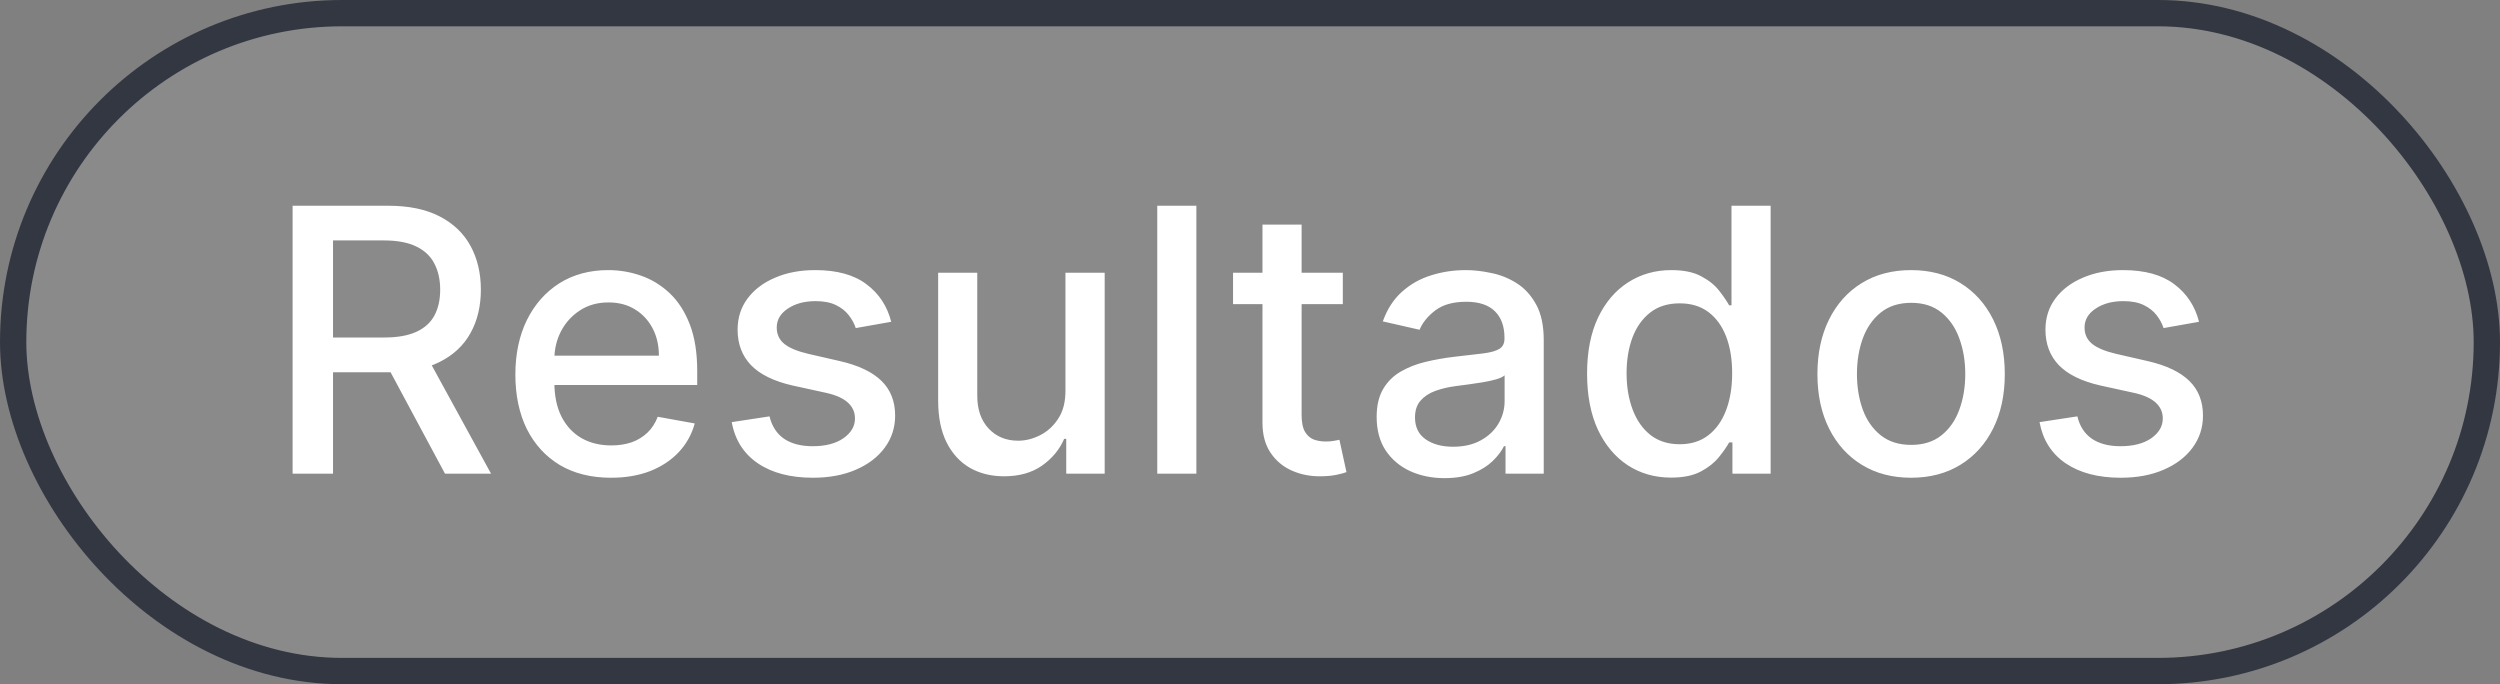 <svg xmlns="http://www.w3.org/2000/svg" width="95" height="26" viewBox="0 0 95 26" fill="none"><rect x="0" y="0" width="95" height="26" fill="#808080" stroke="none"/><rect x="0.5" y="0.5" width="94" height="25" rx="12.5" fill="#D9D9D9" fill-opacity="0.111"></rect><rect x="0.5" y="0.5" width="94" height="25" rx="12.5" stroke="#333741"></rect><path d="M11.119 18V7.818H14.748C15.537 7.818 16.191 7.954 16.712 8.226C17.235 8.498 17.626 8.874 17.885 9.354C18.143 9.832 18.273 10.383 18.273 11.01C18.273 11.633 18.142 12.182 17.88 12.655C17.621 13.126 17.23 13.492 16.707 13.754C16.186 14.016 15.532 14.147 14.743 14.147H11.994V12.825H14.604C15.101 12.825 15.505 12.753 15.817 12.611C16.132 12.468 16.362 12.261 16.508 11.989C16.654 11.718 16.727 11.391 16.727 11.01C16.727 10.626 16.652 10.292 16.503 10.011C16.357 9.729 16.127 9.513 15.812 9.364C15.5 9.212 15.091 9.136 14.584 9.136H12.655V18H11.119ZM16.145 13.406L18.66 18H16.91L14.445 13.406H16.145ZM23.218 18.154C22.466 18.154 21.818 17.993 21.274 17.672C20.734 17.347 20.317 16.891 20.021 16.305C19.73 15.715 19.584 15.024 19.584 14.232C19.584 13.449 19.73 12.76 20.021 12.163C20.317 11.567 20.727 11.101 21.254 10.766C21.785 10.432 22.404 10.264 23.114 10.264C23.545 10.264 23.962 10.335 24.367 10.478C24.771 10.62 25.134 10.844 25.455 11.149C25.777 11.454 26.03 11.85 26.216 12.337C26.402 12.821 26.494 13.41 26.494 14.102V14.629H20.424V13.516H25.038C25.038 13.124 24.958 12.778 24.799 12.477C24.64 12.172 24.416 11.931 24.128 11.756C23.843 11.58 23.508 11.492 23.124 11.492C22.706 11.492 22.342 11.595 22.03 11.8C21.722 12.003 21.483 12.268 21.314 12.596C21.148 12.921 21.066 13.274 21.066 13.655V14.525C21.066 15.035 21.155 15.47 21.334 15.827C21.516 16.185 21.77 16.459 22.095 16.648C22.419 16.833 22.799 16.926 23.233 16.926C23.515 16.926 23.772 16.886 24.004 16.807C24.236 16.724 24.436 16.601 24.605 16.439C24.774 16.276 24.904 16.076 24.993 15.837L26.4 16.091C26.287 16.505 26.085 16.868 25.794 17.18C25.505 17.488 25.142 17.728 24.705 17.901C24.27 18.07 23.775 18.154 23.218 18.154ZM33.866 12.228L32.519 12.467C32.462 12.294 32.373 12.13 32.25 11.974C32.131 11.819 31.969 11.691 31.763 11.592C31.558 11.492 31.301 11.443 30.992 11.443C30.572 11.443 30.22 11.537 29.939 11.726C29.657 11.912 29.516 12.152 29.516 12.447C29.516 12.702 29.61 12.907 29.799 13.063C29.988 13.219 30.293 13.347 30.714 13.446L31.927 13.724C32.63 13.887 33.154 14.137 33.498 14.475C33.843 14.813 34.015 15.252 34.015 15.793C34.015 16.25 33.883 16.658 33.617 17.016C33.356 17.37 32.989 17.649 32.519 17.851C32.051 18.053 31.51 18.154 30.893 18.154C30.038 18.154 29.34 17.972 28.8 17.607C28.26 17.239 27.928 16.717 27.806 16.041L29.242 15.822C29.332 16.197 29.516 16.48 29.794 16.673C30.073 16.861 30.436 16.956 30.883 16.956C31.37 16.956 31.76 16.855 32.051 16.653C32.343 16.447 32.489 16.197 32.489 15.902C32.489 15.663 32.4 15.463 32.221 15.3C32.045 15.138 31.775 15.015 31.41 14.932L30.117 14.649C29.405 14.487 28.878 14.228 28.537 13.874C28.198 13.519 28.029 13.07 28.029 12.526C28.029 12.075 28.155 11.681 28.407 11.343C28.659 11.005 29.007 10.742 29.451 10.553C29.895 10.36 30.404 10.264 30.978 10.264C31.803 10.264 32.453 10.443 32.926 10.801C33.401 11.156 33.714 11.631 33.866 12.228ZM40.487 14.833V10.364H41.978V18H40.517V16.678H40.437C40.262 17.085 39.98 17.425 39.592 17.697C39.208 17.965 38.729 18.099 38.155 18.099C37.665 18.099 37.231 17.992 36.853 17.776C36.478 17.558 36.183 17.234 35.968 16.807C35.756 16.379 35.65 15.851 35.65 15.221V10.364H37.136V15.042C37.136 15.562 37.28 15.977 37.569 16.285C37.857 16.593 38.232 16.747 38.692 16.747C38.971 16.747 39.248 16.678 39.523 16.538C39.801 16.399 40.031 16.189 40.214 15.907C40.399 15.625 40.49 15.267 40.487 14.833ZM45.462 7.818V18H43.976V7.818H45.462ZM51.027 10.364V11.557H46.856V10.364H51.027ZM47.974 8.534H49.461V15.758C49.461 16.046 49.504 16.263 49.59 16.409C49.676 16.552 49.787 16.649 49.923 16.702C50.062 16.752 50.213 16.777 50.376 16.777C50.495 16.777 50.599 16.769 50.689 16.752C50.778 16.736 50.848 16.722 50.898 16.712L51.166 17.94C51.08 17.974 50.957 18.007 50.798 18.04C50.639 18.076 50.44 18.096 50.202 18.099C49.81 18.106 49.446 18.037 49.108 17.891C48.77 17.745 48.496 17.519 48.288 17.215C48.079 16.91 47.974 16.527 47.974 16.066V8.534ZM54.894 18.169C54.41 18.169 53.972 18.079 53.581 17.901C53.19 17.718 52.88 17.455 52.651 17.11C52.426 16.765 52.313 16.343 52.313 15.842C52.313 15.412 52.396 15.057 52.562 14.778C52.727 14.5 52.951 14.28 53.233 14.117C53.515 13.955 53.83 13.832 54.178 13.749C54.526 13.666 54.88 13.604 55.242 13.56C55.699 13.507 56.07 13.464 56.355 13.431C56.64 13.395 56.847 13.337 56.977 13.257C57.106 13.178 57.17 13.048 57.17 12.869V12.835C57.17 12.4 57.048 12.064 56.803 11.825C56.561 11.587 56.199 11.467 55.719 11.467C55.218 11.467 54.824 11.578 54.535 11.8C54.251 12.019 54.053 12.263 53.944 12.531L52.547 12.213C52.713 11.749 52.955 11.374 53.273 11.089C53.594 10.801 53.964 10.592 54.381 10.463C54.799 10.331 55.238 10.264 55.699 10.264C56.004 10.264 56.327 10.301 56.668 10.374C57.013 10.443 57.334 10.572 57.633 10.761C57.934 10.95 58.181 11.22 58.374 11.572C58.566 11.92 58.662 12.372 58.662 12.929V18H57.21V16.956H57.151C57.054 17.148 56.91 17.337 56.718 17.523C56.526 17.708 56.279 17.863 55.977 17.985C55.676 18.108 55.314 18.169 54.894 18.169ZM55.217 16.976C55.628 16.976 55.979 16.895 56.271 16.732C56.566 16.57 56.789 16.358 56.942 16.096C57.097 15.831 57.175 15.547 57.175 15.246V14.261C57.122 14.314 57.02 14.364 56.867 14.411C56.718 14.454 56.547 14.492 56.355 14.525C56.163 14.555 55.976 14.583 55.793 14.609C55.611 14.633 55.459 14.652 55.336 14.669C55.048 14.706 54.784 14.767 54.545 14.853C54.31 14.939 54.121 15.063 53.979 15.226C53.84 15.385 53.77 15.597 53.77 15.862C53.77 16.23 53.906 16.509 54.178 16.697C54.449 16.883 54.796 16.976 55.217 16.976ZM63.501 18.149C62.884 18.149 62.334 17.992 61.85 17.677C61.369 17.359 60.992 16.906 60.716 16.32C60.445 15.73 60.309 15.022 60.309 14.197C60.309 13.371 60.446 12.665 60.721 12.079C61 11.492 61.381 11.043 61.865 10.732C62.349 10.42 62.897 10.264 63.511 10.264C63.984 10.264 64.366 10.344 64.654 10.503C64.946 10.659 65.171 10.841 65.33 11.05C65.493 11.258 65.618 11.443 65.708 11.602H65.797V7.818H67.284V18H65.832V16.812H65.708C65.618 16.974 65.489 17.16 65.32 17.369C65.154 17.577 64.926 17.76 64.634 17.916C64.342 18.071 63.965 18.149 63.501 18.149ZM63.829 16.881C64.256 16.881 64.618 16.769 64.912 16.543C65.211 16.315 65.436 15.998 65.589 15.594C65.744 15.189 65.822 14.719 65.822 14.182C65.822 13.652 65.746 13.188 65.594 12.79C65.441 12.392 65.217 12.082 64.922 11.86C64.627 11.638 64.263 11.527 63.829 11.527C63.381 11.527 63.008 11.643 62.71 11.875C62.412 12.107 62.186 12.424 62.034 12.825C61.885 13.226 61.81 13.678 61.81 14.182C61.81 14.692 61.886 15.151 62.039 15.559C62.191 15.967 62.417 16.29 62.715 16.528C63.017 16.764 63.388 16.881 63.829 16.881ZM72.622 18.154C71.906 18.154 71.281 17.99 70.748 17.662C70.214 17.334 69.8 16.875 69.505 16.285C69.21 15.695 69.062 15.005 69.062 14.217C69.062 13.425 69.21 12.732 69.505 12.139C69.8 11.545 70.214 11.085 70.748 10.756C71.281 10.428 71.906 10.264 72.622 10.264C73.338 10.264 73.963 10.428 74.496 10.756C75.03 11.085 75.444 11.545 75.739 12.139C76.034 12.732 76.182 13.425 76.182 14.217C76.182 15.005 76.034 15.695 75.739 16.285C75.444 16.875 75.03 17.334 74.496 17.662C73.963 17.99 73.338 18.154 72.622 18.154ZM72.627 16.906C73.091 16.906 73.476 16.784 73.781 16.538C74.085 16.293 74.311 15.967 74.457 15.559C74.606 15.151 74.68 14.702 74.68 14.212C74.68 13.724 74.606 13.277 74.457 12.869C74.311 12.458 74.085 12.129 73.781 11.88C73.476 11.631 73.091 11.507 72.627 11.507C72.16 11.507 71.772 11.631 71.464 11.88C71.159 12.129 70.932 12.458 70.783 12.869C70.637 13.277 70.564 13.724 70.564 14.212C70.564 14.702 70.637 15.151 70.783 15.559C70.932 15.967 71.159 16.293 71.464 16.538C71.772 16.784 72.16 16.906 72.627 16.906ZM83.563 12.228L82.216 12.467C82.16 12.294 82.07 12.13 81.948 11.974C81.828 11.819 81.666 11.691 81.46 11.592C81.255 11.492 80.998 11.443 80.69 11.443C80.269 11.443 79.918 11.537 79.636 11.726C79.354 11.912 79.213 12.152 79.213 12.447C79.213 12.702 79.308 12.907 79.497 13.063C79.686 13.219 79.99 13.347 80.411 13.446L81.624 13.724C82.327 13.887 82.851 14.137 83.195 14.475C83.54 14.813 83.713 15.252 83.713 15.793C83.713 16.25 83.58 16.658 83.315 17.016C83.053 17.37 82.687 17.649 82.216 17.851C81.749 18.053 81.207 18.154 80.59 18.154C79.735 18.154 79.038 17.972 78.497 17.607C77.957 17.239 77.626 16.717 77.503 16.041L78.94 15.822C79.029 16.197 79.213 16.48 79.492 16.673C79.77 16.861 80.133 16.956 80.58 16.956C81.068 16.956 81.457 16.855 81.749 16.653C82.04 16.447 82.186 16.197 82.186 15.902C82.186 15.663 82.097 15.463 81.918 15.3C81.742 15.138 81.472 15.015 81.107 14.932L79.815 14.649C79.102 14.487 78.575 14.228 78.234 13.874C77.896 13.519 77.727 13.07 77.727 12.526C77.727 12.075 77.853 11.681 78.105 11.343C78.356 11.005 78.704 10.742 79.149 10.553C79.593 10.36 80.102 10.264 80.675 10.264C81.5 10.264 82.15 10.443 82.624 10.801C83.098 11.156 83.411 11.631 83.563 12.228Z" fill="white"></path></svg>